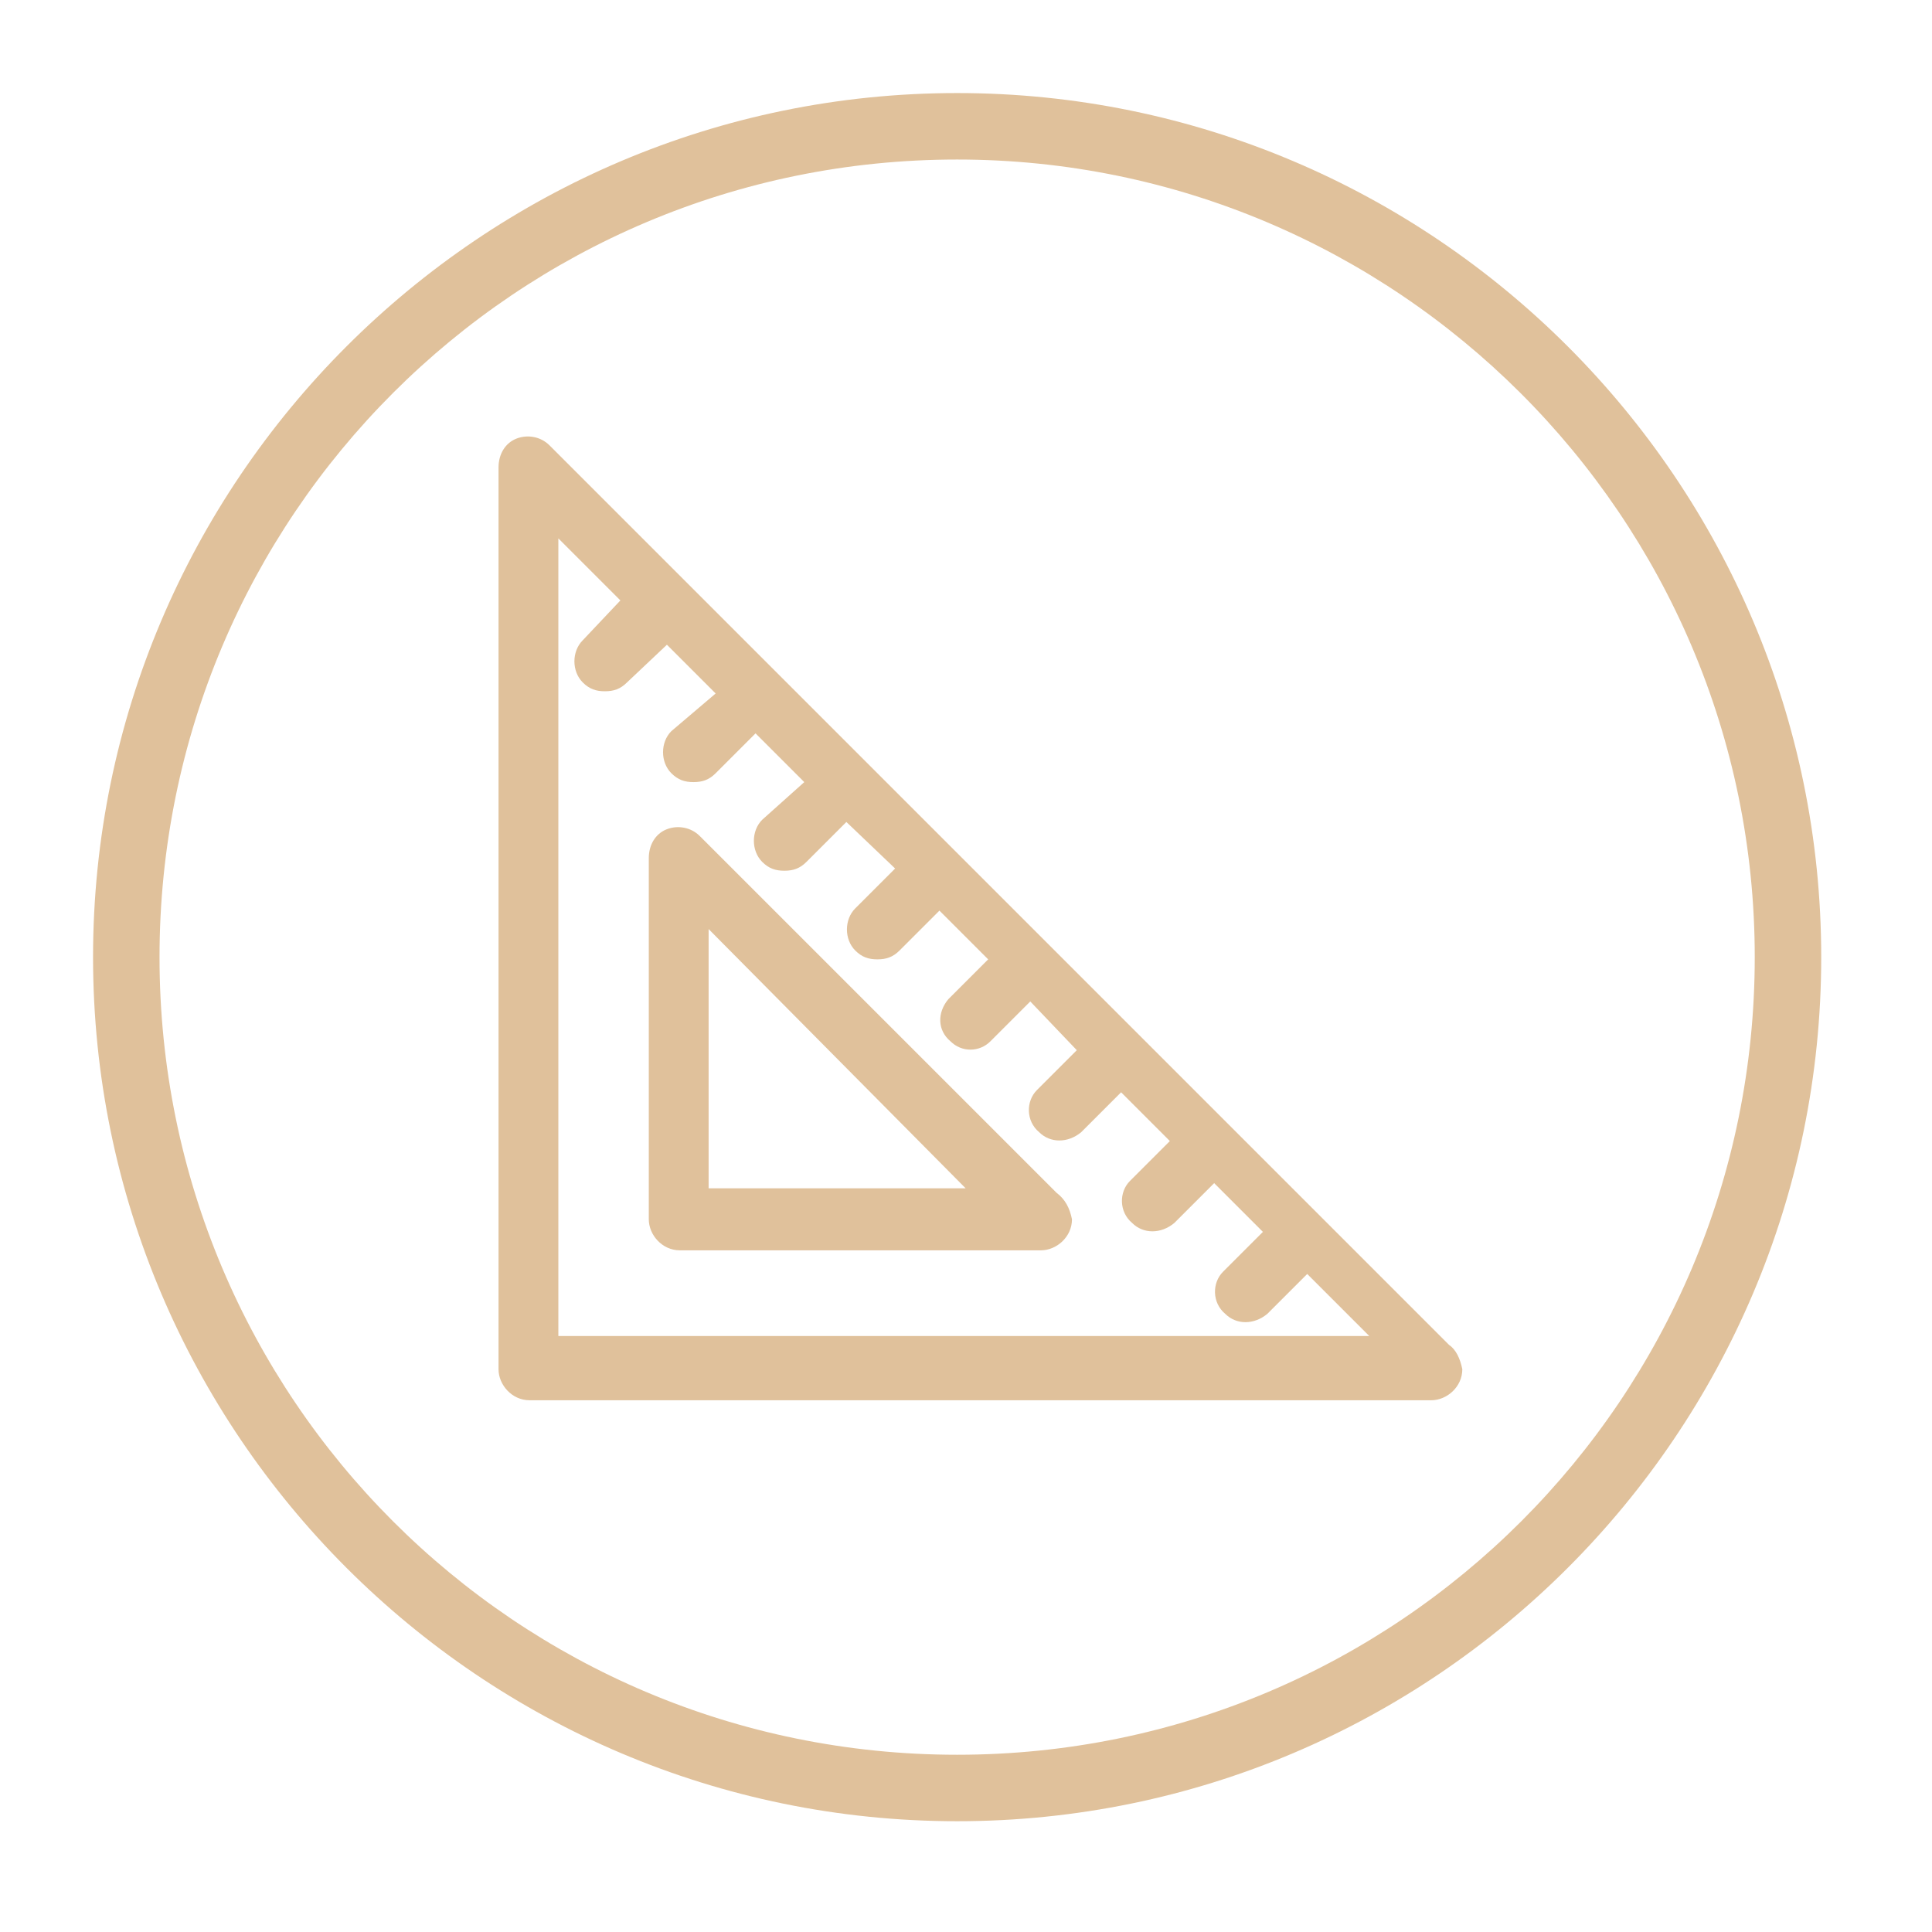 <?xml version="1.0" encoding="utf-8"?>
<!-- Generator: Adobe Illustrator 26.3.1, SVG Export Plug-In . SVG Version: 6.00 Build 0)  -->
<svg version="1.1" id="Layer_1" xmlns="http://www.w3.org/2000/svg" xmlns:xlink="http://www.w3.org/1999/xlink" x="0px" y="0px"
	 viewBox="0 0 87.2 87.2" style="enable-background:new 0 0 87.2 87.2;" xml:space="preserve">
<style type="text/css">
	.st0{fill:none;}
	.st1{fill:#E0C19B;}
	.st2{fill:none;stroke:#E0C19B;stroke-width:3;}
	.st3{clip-path:url(#SVGID_00000180324410231467514540000010560643262862355345_);}
	.st4{fill:#E0C19B;stroke:#E0C19B;}
	.st5{fill-rule:evenodd;clip-rule:evenodd;fill:#E0C19B;stroke:#E0C19B;}
	.st6{clip-path:url(#SVGID_00000140003187318787051390000011210909006635194520_);}
	.st7{fill:#DFBC97;}
</style>
<g id="Ellipse_1">
	<circle class="st0" cx="43.2" cy="43.2" r="39"/>
	<path class="st1" d="M43.2,82.2c-21.5,0-39-17.5-39-39s17.5-39,39-39s39,17.5,39,39S64.7,82.2,43.2,82.2z M43.2,7.2
		c-19.9,0-36,16.1-36,36s16.1,36,36,36s36-16.1,36-36S63,7.2,43.2,7.2z"/>
</g>
<rect x="22.5" y="19.7" class="st0" width="43.4" height="43.4"/>
<g id="Group_50" transform="translate(0 -20)">
	<g id="Group_48" transform="translate(0.001 0)">
		<path id="Path_39" class="st1" d="M65.4,80.7L24.8,40.1c-0.4-0.4-1-0.5-1.5-0.3c-0.5,0.2-0.8,0.7-0.8,1.3v40.7
			c0,0.7,0.6,1.4,1.4,1.4c0,0,0,0,0,0h40.7c0.7,0,1.4-0.6,1.4-1.4C65.9,81.3,65.7,80.9,65.4,80.7 M25.2,80.4V44.3l2.8,2.8l-1.7,1.8
			c-0.5,0.5-0.5,1.4,0,1.9c0.3,0.3,0.6,0.4,1,0.4c0.4,0,0.7-0.1,1-0.4l1.8-1.7l2.2,2.2L30.3,53c-0.5,0.5-0.5,1.4,0,1.9
			c0.3,0.3,0.6,0.4,1,0.4c0.4,0,0.7-0.1,1-0.4l1.8-1.8l2.2,2.2L34.4,57c-0.5,0.5-0.5,1.4,0,1.9c0.3,0.3,0.6,0.4,1,0.4
			c0.4,0,0.7-0.1,1-0.4l1.8-1.8l2.2,2.1l-1.8,1.8c-0.5,0.5-0.5,1.4,0,1.9c0.3,0.3,0.6,0.4,1,0.4c0.4,0,0.7-0.1,1-0.4l1.8-1.8
			l2.2,2.2l-1.8,1.8c-0.5,0.6-0.5,1.4,0.1,1.9c0.5,0.5,1.3,0.5,1.8,0l1.8-1.8l2.1,2.2l-1.8,1.8c-0.5,0.5-0.5,1.4,0.1,1.9
			c0.5,0.5,1.3,0.5,1.9,0l1.8-1.8l2.2,2.2l-1.8,1.8c-0.5,0.5-0.5,1.4,0.1,1.9c0.5,0.5,1.3,0.5,1.9,0l1.8-1.8l2.2,2.2l-1.8,1.8
			c-0.5,0.5-0.5,1.4,0.1,1.9c0.5,0.5,1.3,0.5,1.9,0l1.8-1.8l2.8,2.8H25.2z"/>
	</g>
	<g id="Group_49" transform="translate(6.783 17.633)">
		<path id="Path_40" class="st1" d="M40.9,56.2L24.8,40.1c-0.4-0.4-1-0.5-1.5-0.3c-0.5,0.2-0.8,0.7-0.8,1.3v16.3
			c0,0.7,0.6,1.4,1.4,1.4c0,0,0,0,0,0h16.3c0.7,0,1.4-0.6,1.4-1.4C41.5,56.9,41.3,56.5,40.9,56.2 M25.2,56V44.3L36.8,56H25.2z"/>
	</g>
</g>
</svg>

